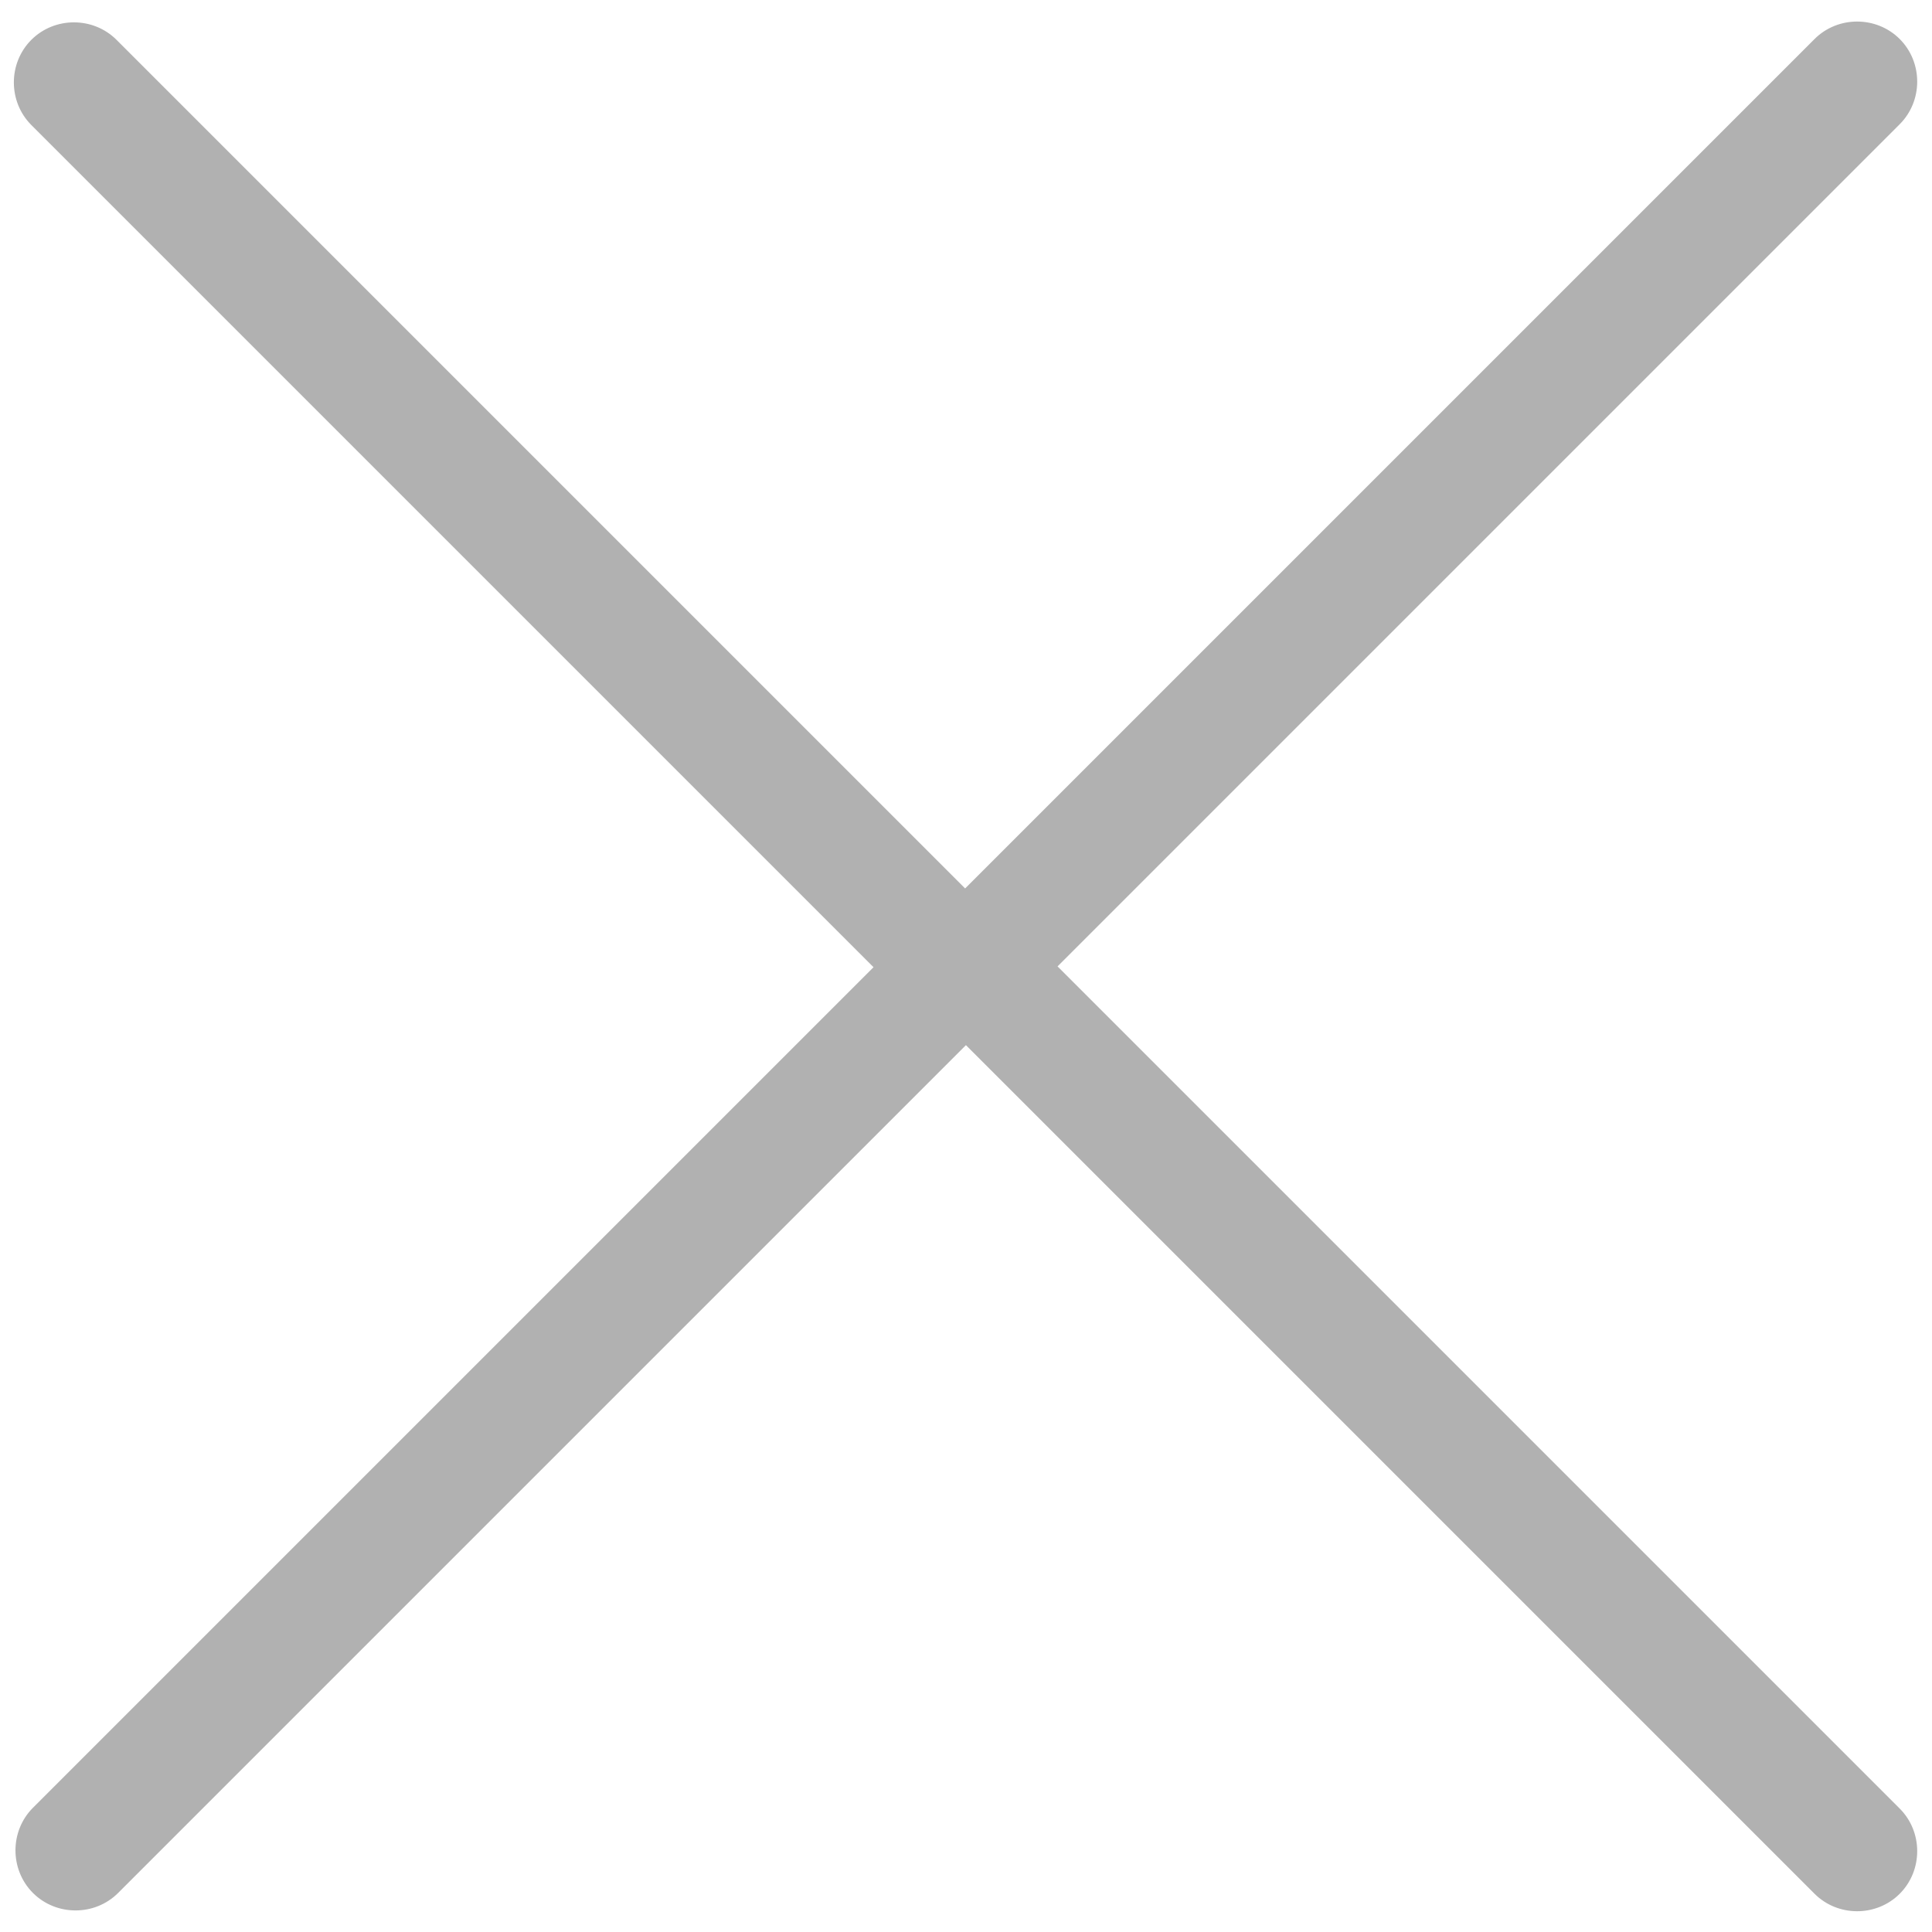 <?xml version="1.0" encoding="utf-8"?>
<!-- Generator: Adobe Illustrator 23.0.4, SVG Export Plug-In . SVG Version: 6.00 Build 0)  -->
<svg version="1.1" id="Layer_1" xmlns="http://www.w3.org/2000/svg" xmlns:xlink="http://www.w3.org/1999/xlink" x="0px" y="0px"
	 viewBox="0 0 17 17" style="enable-background:new 0 0 17 17;" xml:space="preserve">
<style type="text/css">
	.st0{fill:#B1B1B1;}
</style>
<g id="Group_72" transform="translate(0 9.055) rotate(-45)">
	<path id="Path_210" class="st0" d="M5.84,5.05l-10.48,0c-0.29,0-0.53,0.24-0.53,0.53s0.24,0.53,0.53,0.53l0,0l10.55,0l0,10.56
		c0,0.29,0.24,0.53,0.53,0.53s0.53-0.24,0.53-0.53l0,0l0-10.48l10.48,0c0.29,0,0.53-0.24,0.53-0.53s-0.24-0.53-0.53-0.53l0,0
		l-10.57,0l0-10.56c0-0.29-0.24-0.53-0.53-0.53c-0.29,0-0.53,0.24-0.53,0.53V5.05z"/>
</g>
</svg>

